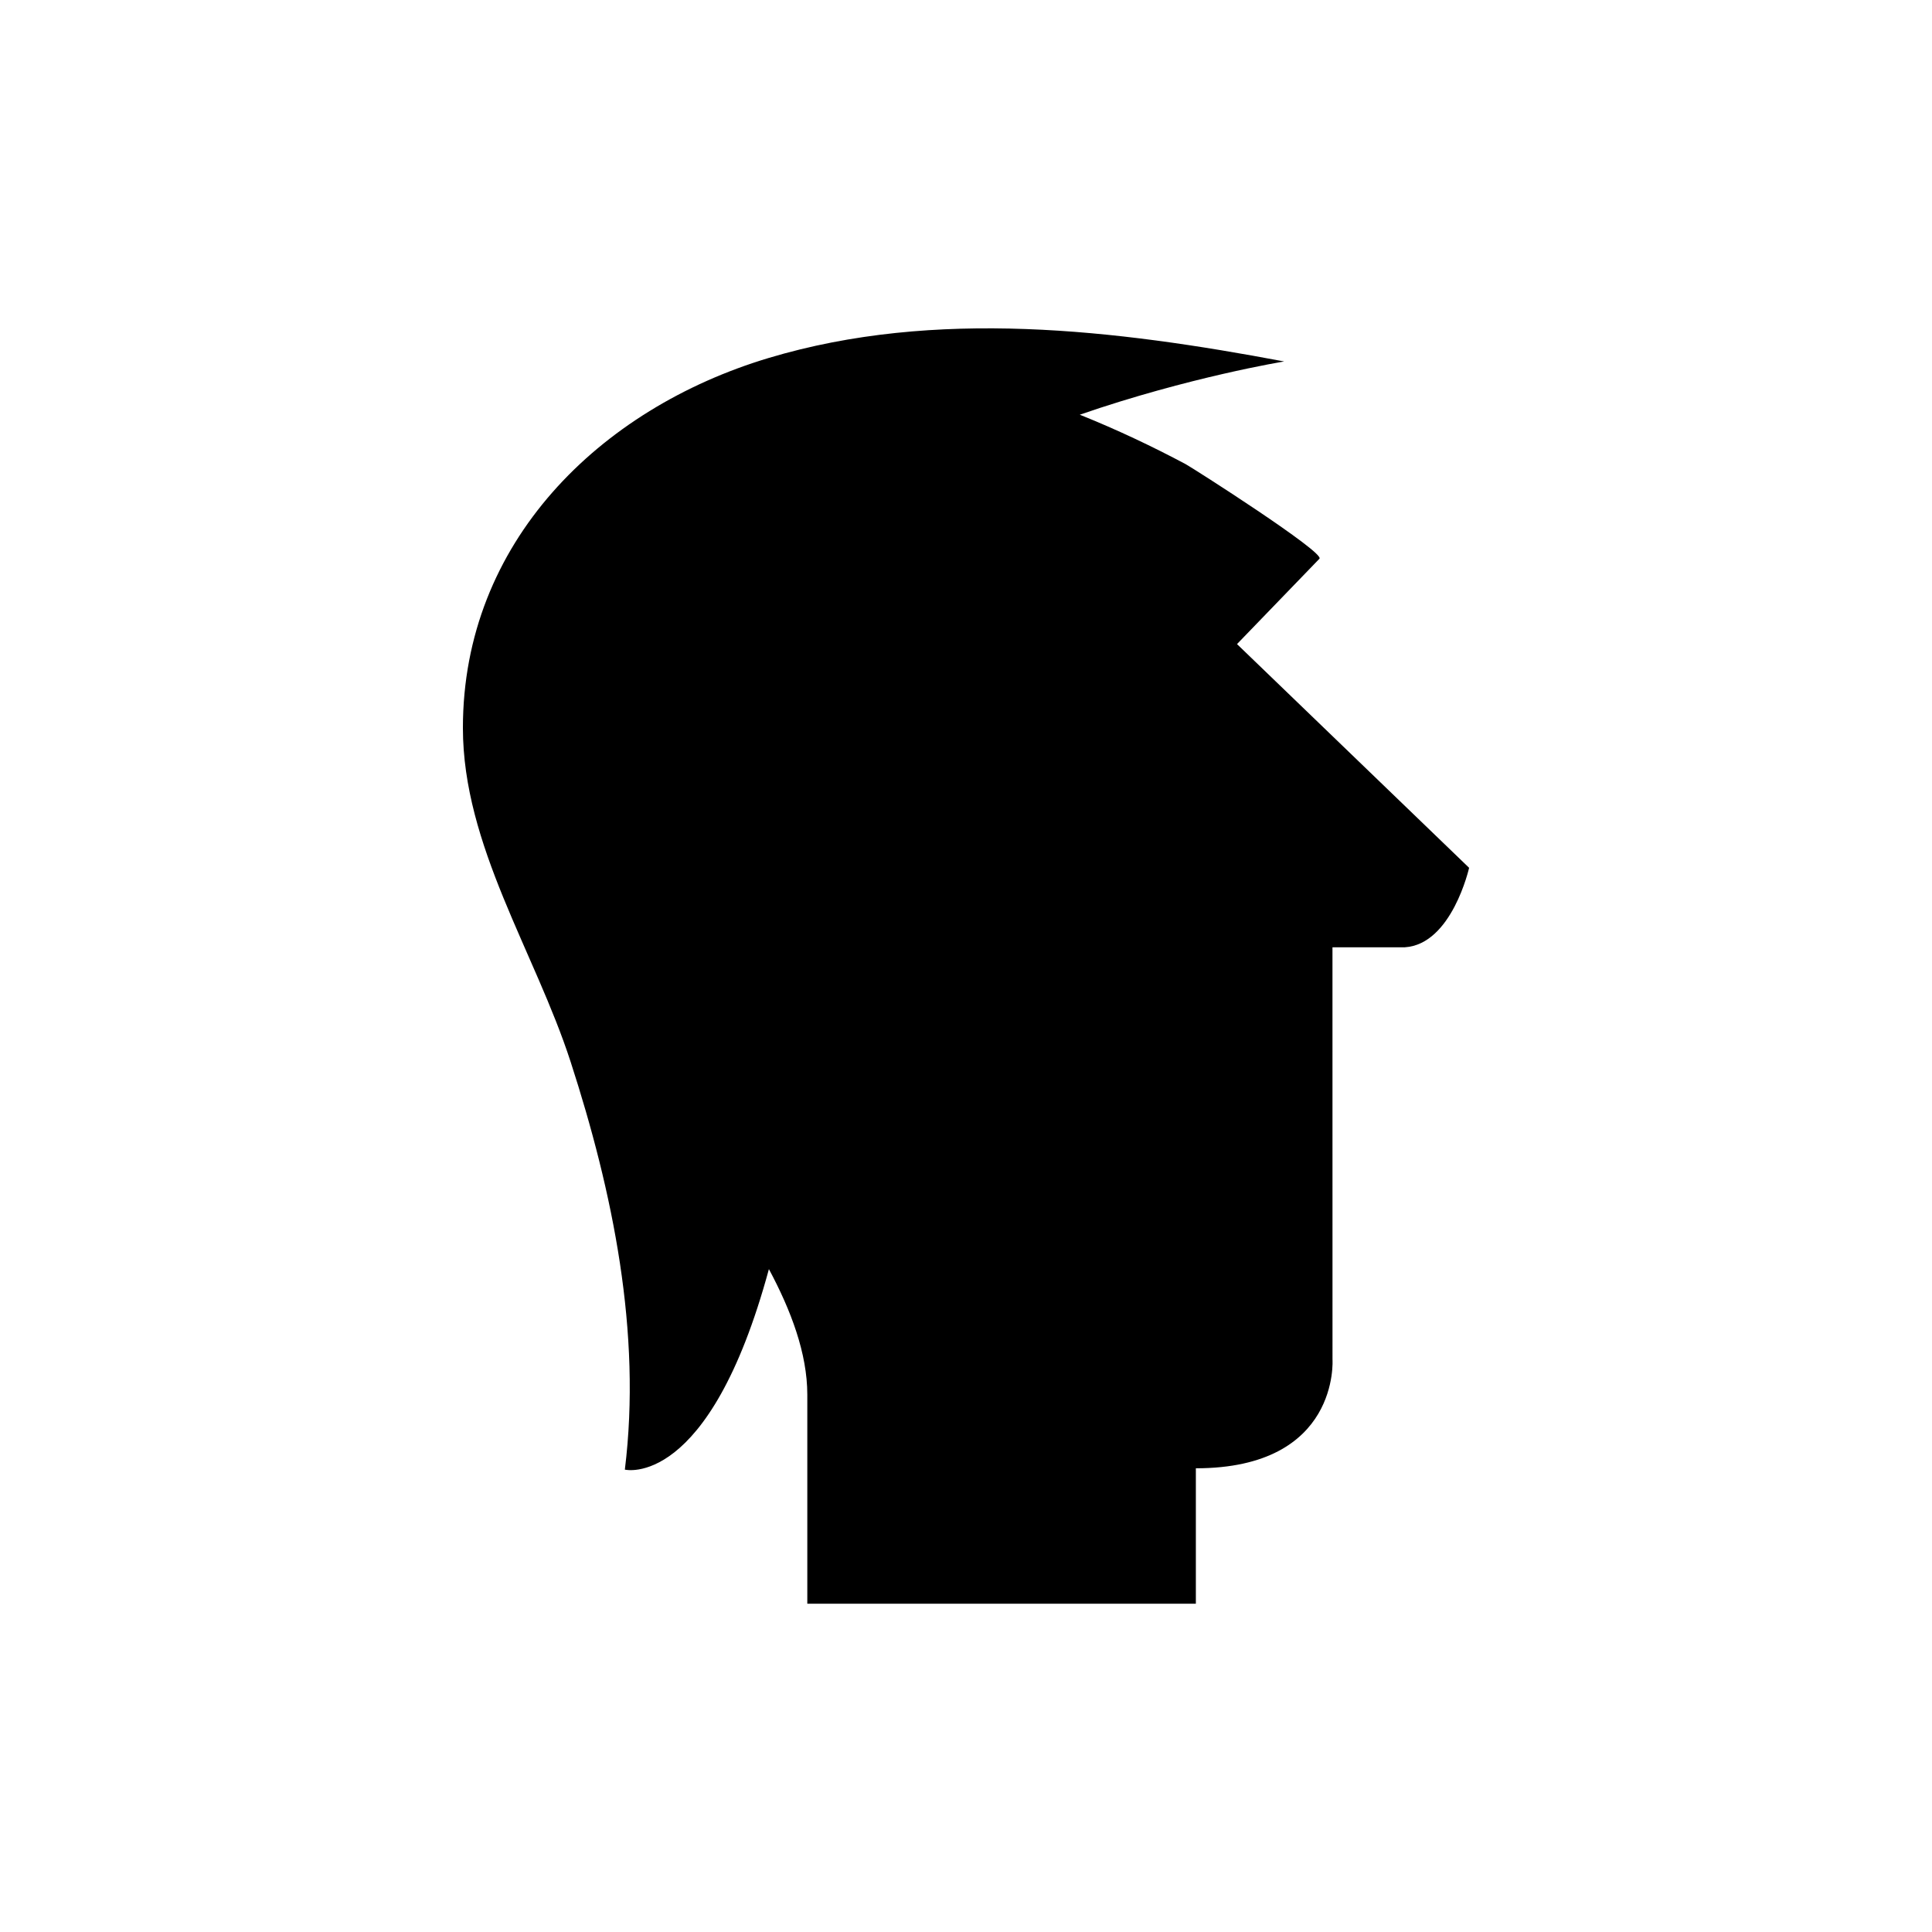 <?xml version="1.0" encoding="UTF-8"?>
<!-- Uploaded to: ICON Repo, www.svgrepo.com, Generator: ICON Repo Mixer Tools -->
<svg fill="#000000" width="800px" height="800px" version="1.1" viewBox="144 144 512 512" xmlns="http://www.w3.org/2000/svg">
 <path d="m471.82 314.69s21.828-22.609 21.844-22.621c1.559-1.617-33.586-24.07-35.5-25.09-8.766-4.672-18.199-9.137-28.012-13.078 28.977-10.004 54.164-14.109 54.164-14.109-44.594-8.406-92.395-14.199-136.65-0.914-44.812 13.453-80.992 48.891-80.992 98.02 0 31.195 19.094 59.352 28.547 88.496 11.176 34.457 18.863 71.754 14.371 108.07 0 0 22.262 5.5 38.176-53.137 5.836 10.902 10.176 22.328 10.176 33.285v55.383h102.97v-35.883c38.223 0 36.211-28.863 36.211-28.863l-0.008-109.21h19.176c12.48-0.781 17.035-21.062 17.035-21.062z"/>
</svg>